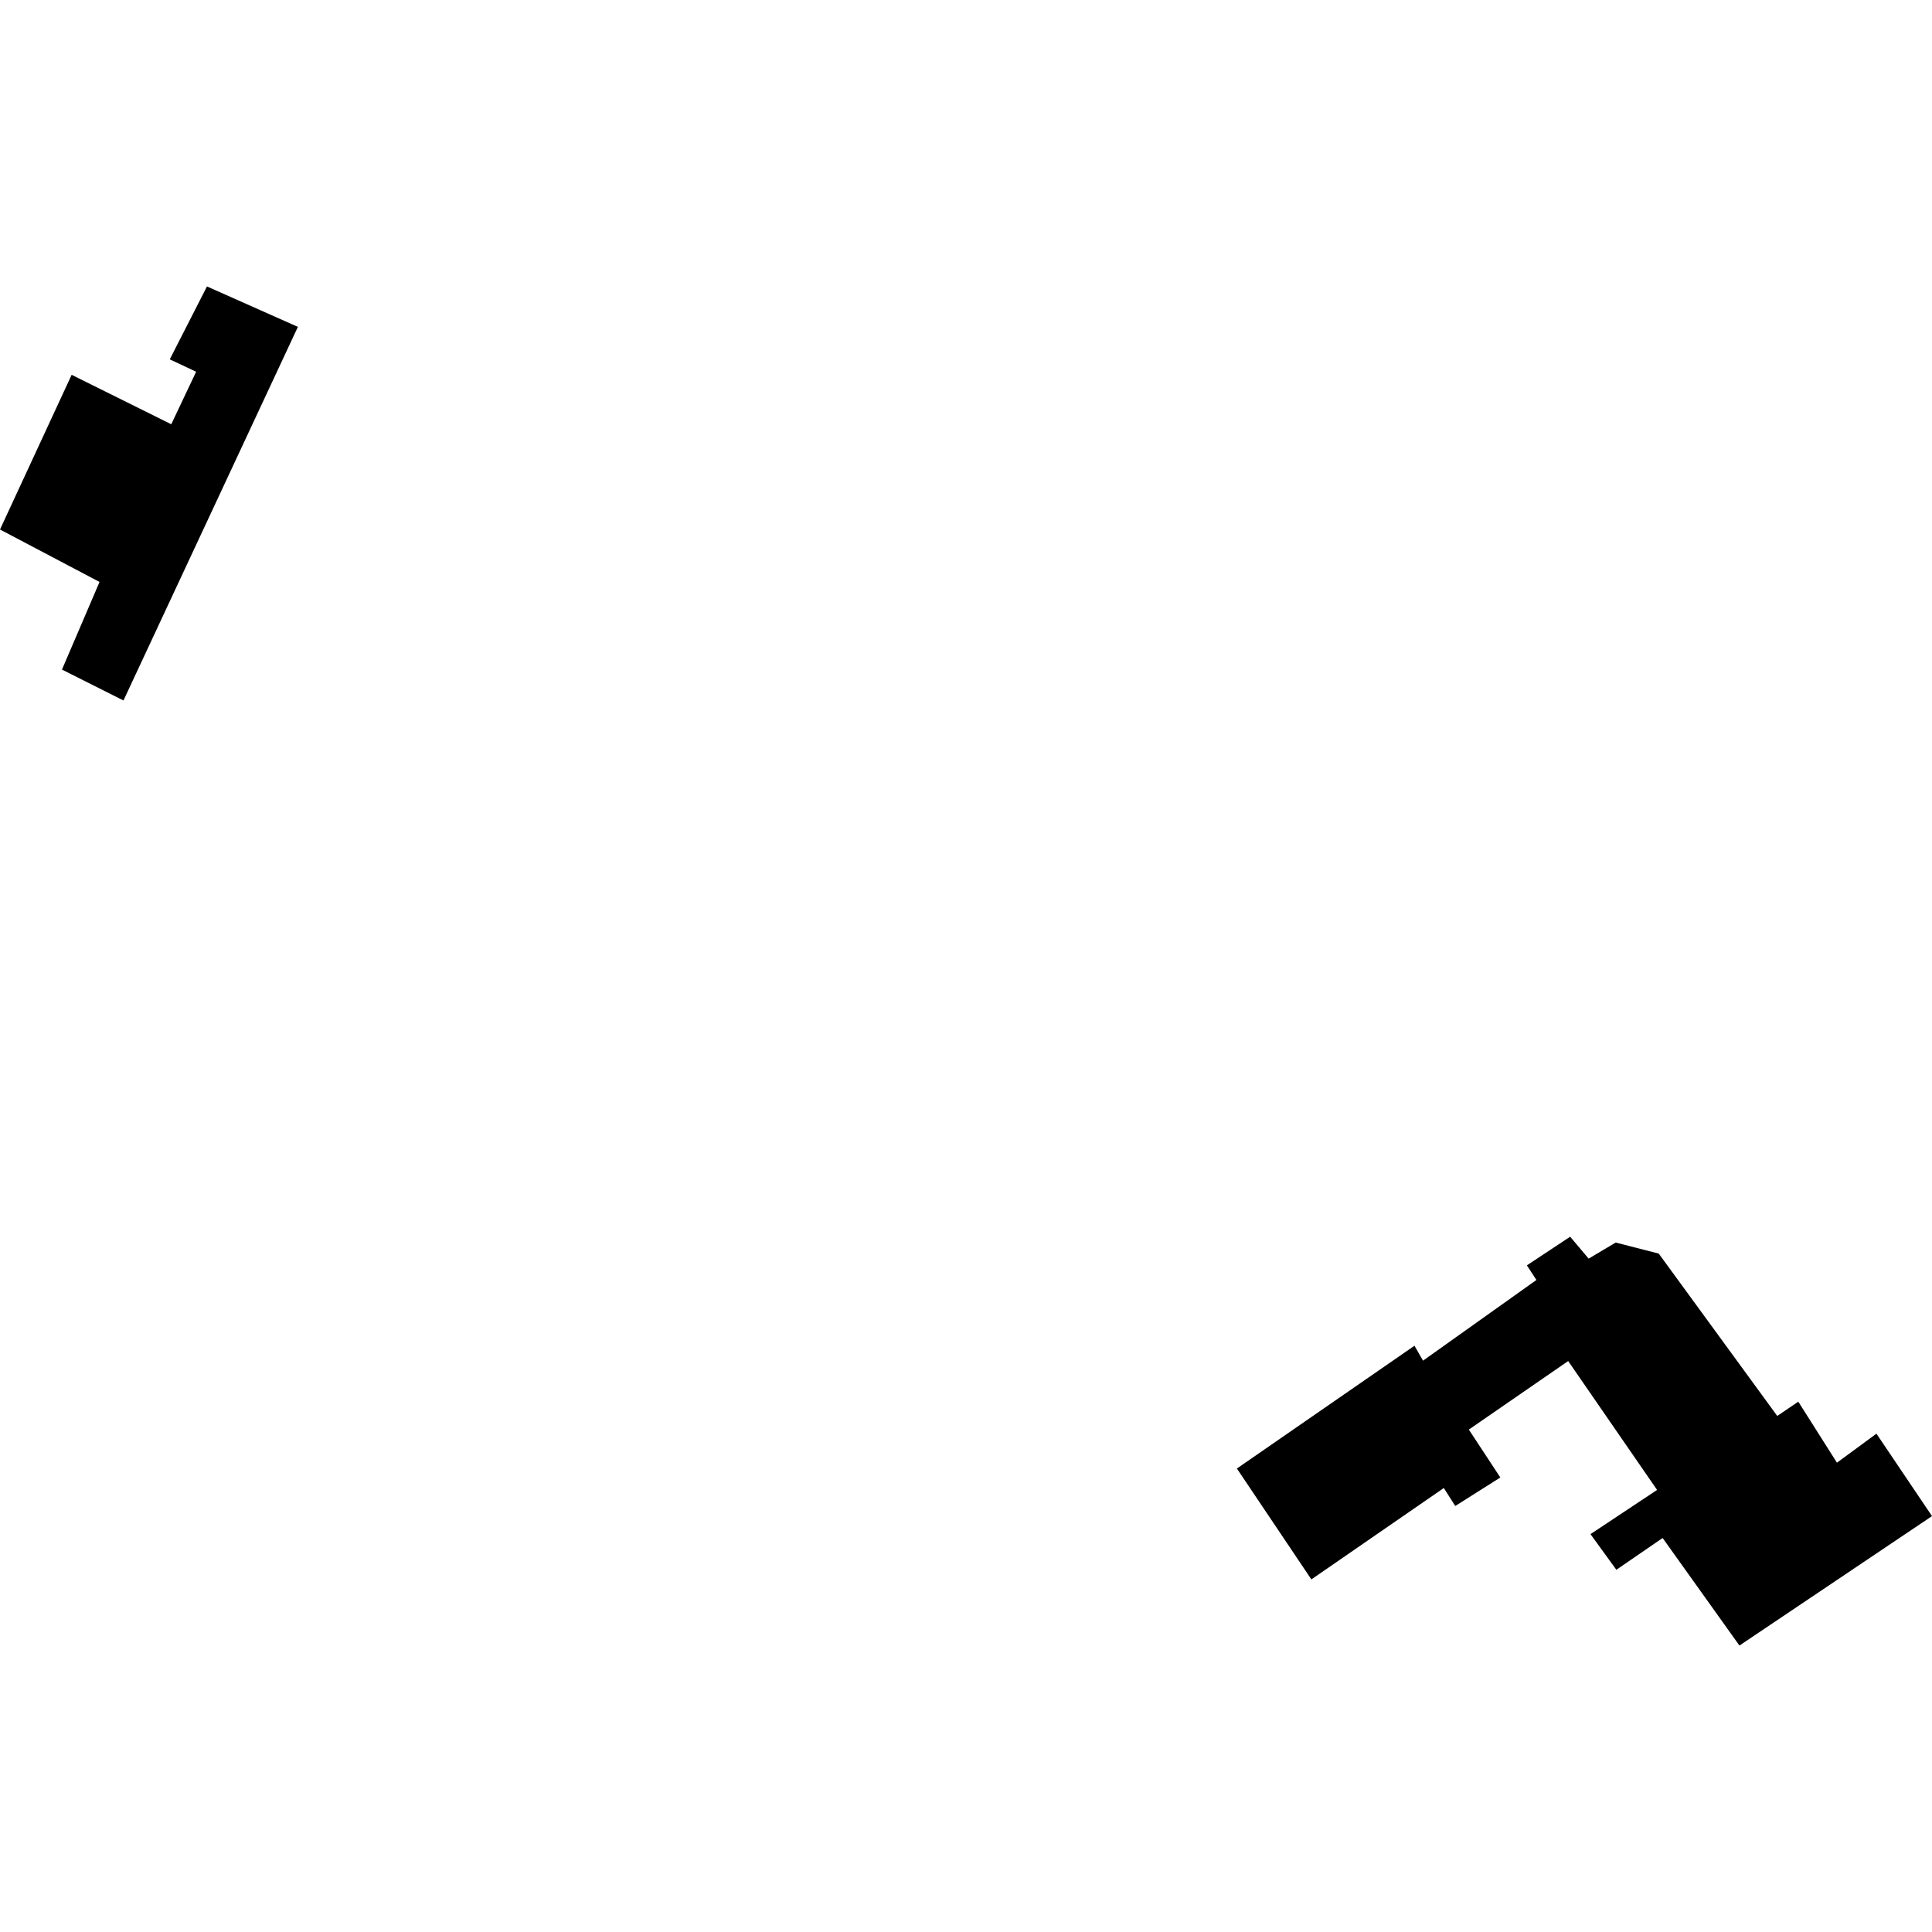 <?xml version="1.0" encoding="utf-8" standalone="no"?>
<!DOCTYPE svg PUBLIC "-//W3C//DTD SVG 1.1//EN"
  "http://www.w3.org/Graphics/SVG/1.1/DTD/svg11.dtd">
<!-- Created with matplotlib (https://matplotlib.org/) -->
<svg height="288pt" version="1.1" viewBox="0 0 288 288" width="288pt" xmlns="http://www.w3.org/2000/svg" xmlns:xlink="http://www.w3.org/1999/xlink">
 <defs>
  <style type="text/css">
*{stroke-linecap:butt;stroke-linejoin:round;}
  </style>
 </defs>
 <g id="figure_1">
  <g id="patch_1">
   <path d="M 0 288 
L 288 288 
L 288 0 
L 0 0 
z
" style="fill:none;opacity:0;"/>
  </g>
  <g id="axes_1">
   <g id="PatchCollection_1">
    <path clip-path="url(#pa1ca43f307)" d="M 218.957 213.105 
L 233.765 202.889 
L 247.018 222.1 
L 237.092 228.69 
L 240.947 234.003 
L 247.847 229.267 
L 259.295 245.3 
L 288 226.003 
L 279.718 213.716 
L 273.828 218.04 
L 268.071 208.947 
L 264.931 211.073 
L 247.264 186.869 
L 240.848 185.225 
L 236.817 187.621 
L 234.06 184.355 
L 227.611 188.624 
L 229.031 190.803 
L 212.128 202.832 
L 210.853 200.605 
L 184.381 218.911 
L 195.484 235.44 
L 215.227 221.816 
L 216.932 224.494 
L 223.652 220.246 
L 218.957 213.105 
"/>
    <path clip-path="url(#pa1ca43f307)" d="M 18.405 104.419 
L 44.406 48.727 
L 30.853 42.7 
L 25.308 53.567 
L 29.238 55.414 
L 25.528 63.244 
L 10.681 55.872 
L 0 78.932 
L 14.837 86.751 
L 9.237 99.814 
L 18.405 104.419 
"/>
   </g>
  </g>
 </g>
 <defs>
  <clipPath id="pa1ca43f307">
   <rect height="202.6" width="288" x="0" y="42.7"/>
  </clipPath>
 </defs>
</svg>
